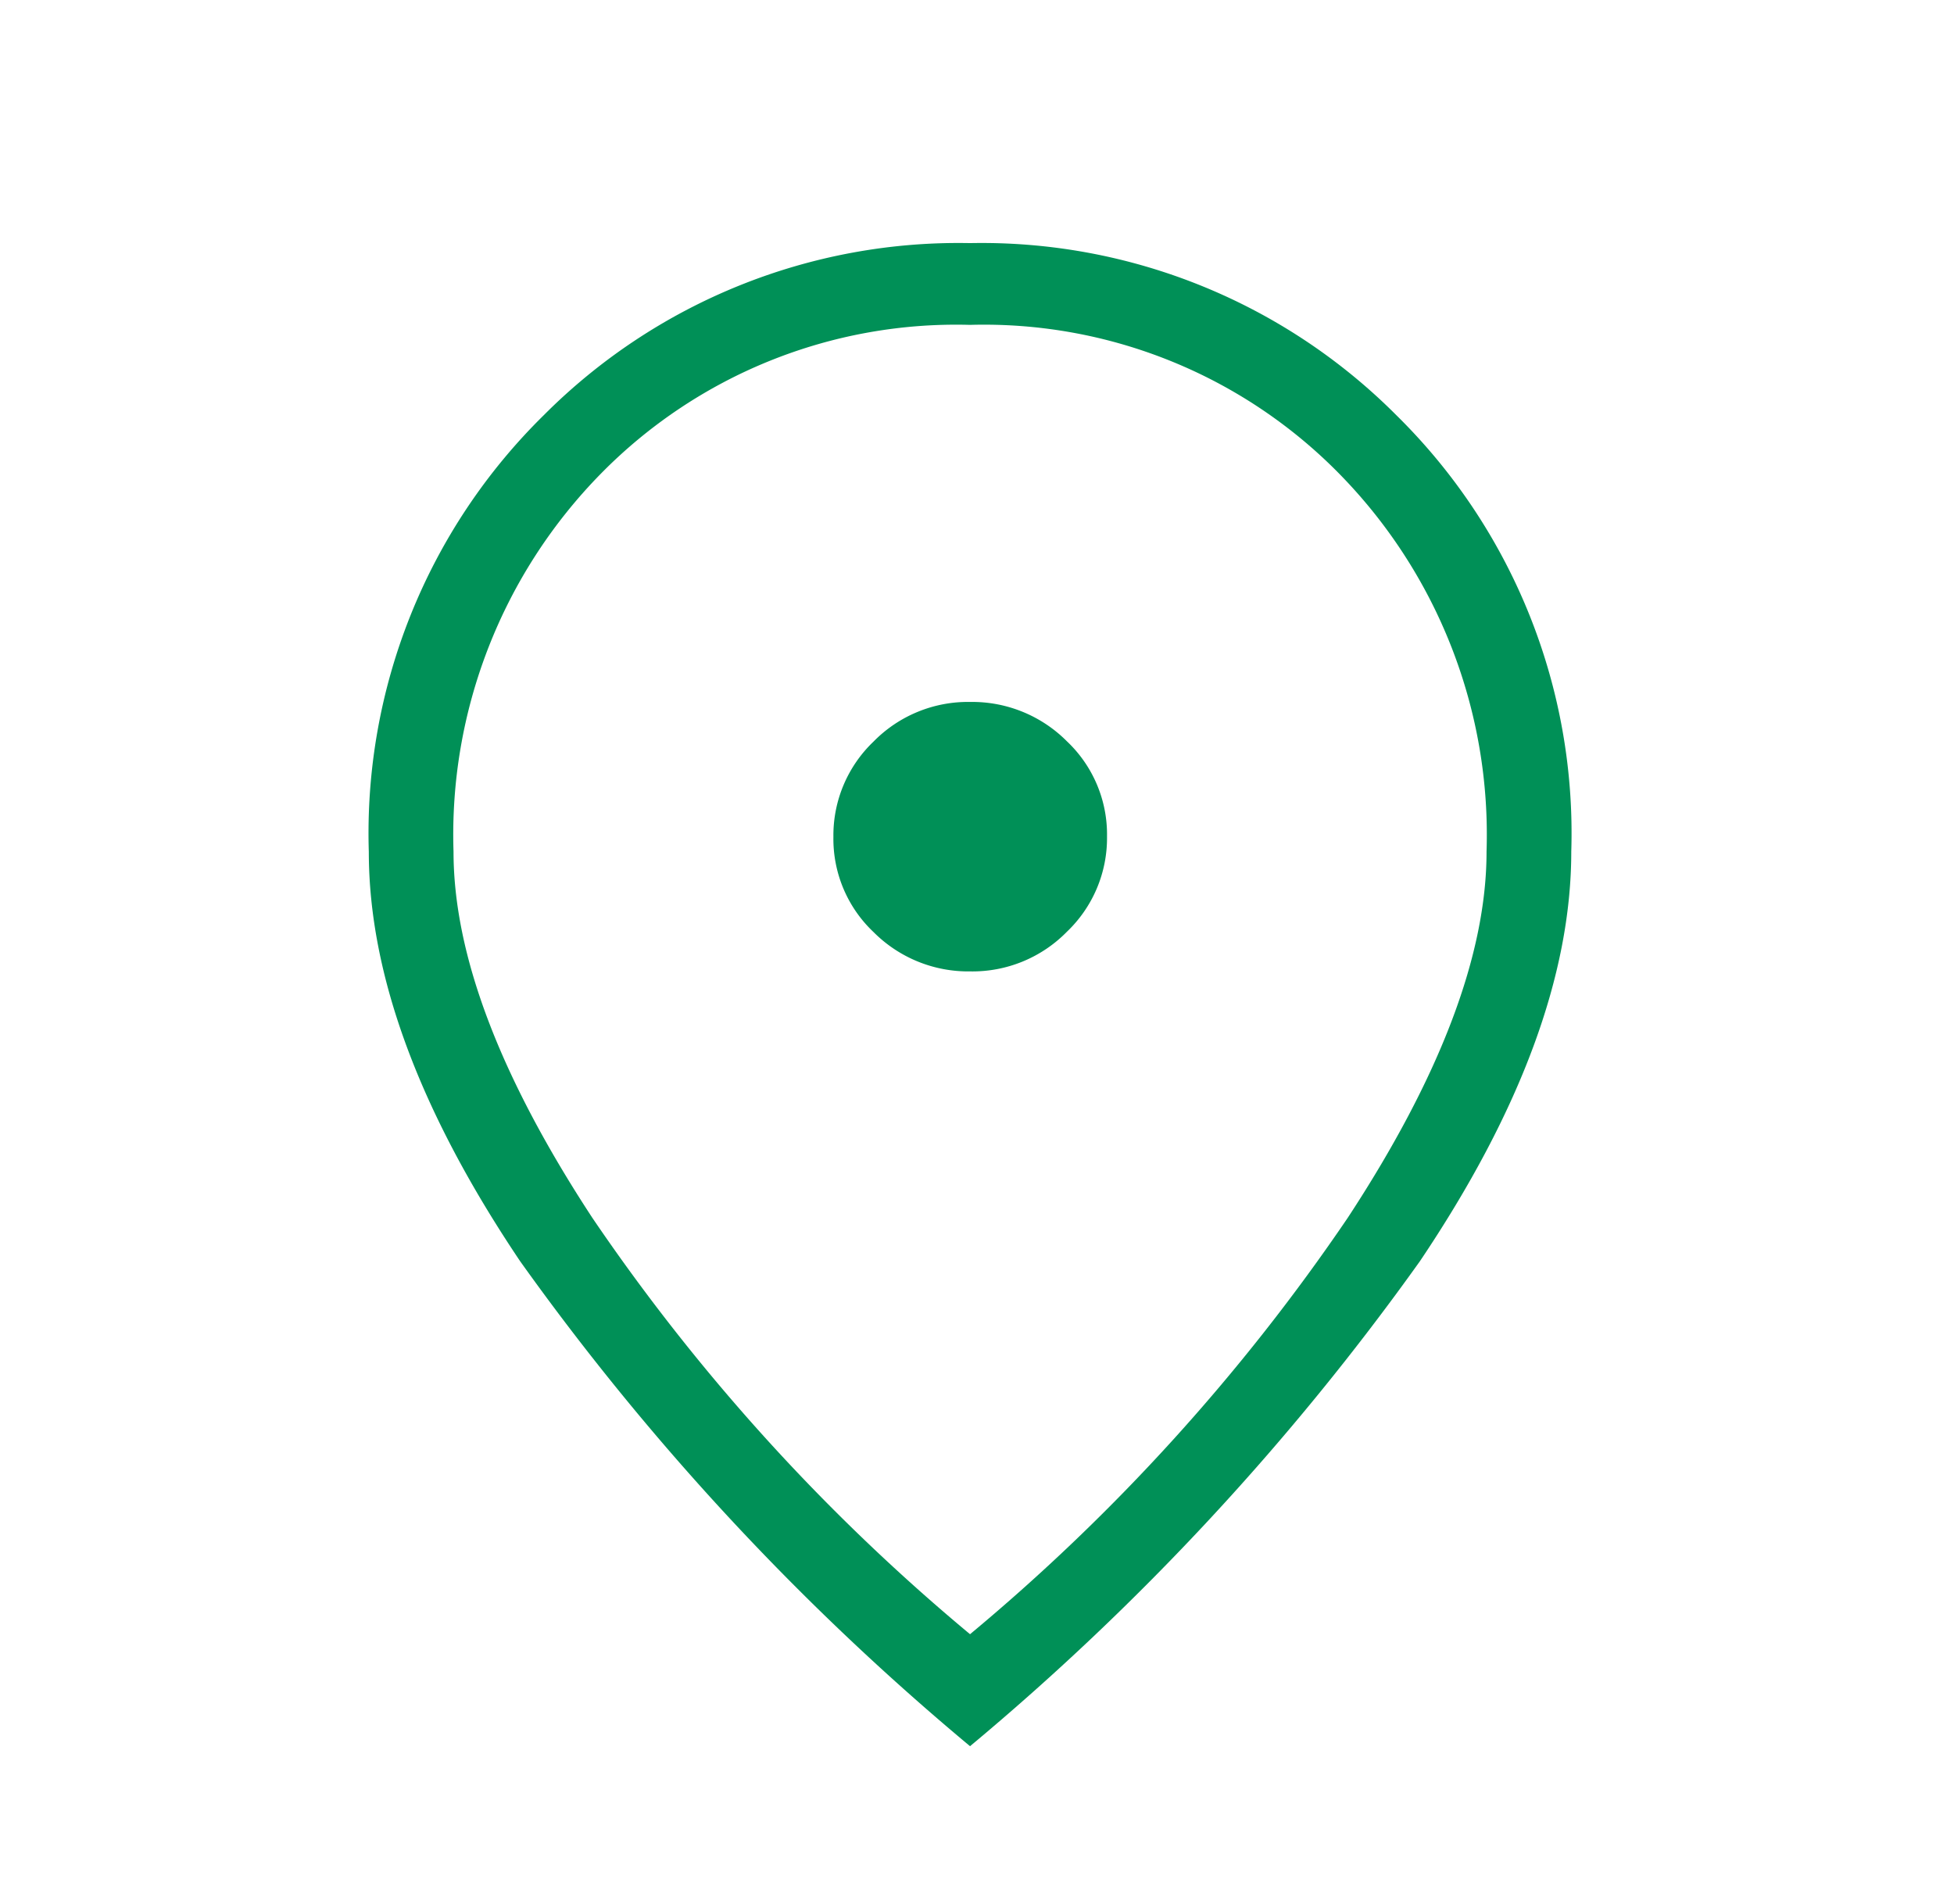 <svg xmlns="http://www.w3.org/2000/svg" width="39" height="38" viewBox="0 0 39 38">
  <g id="Gruppe_473" data-name="Gruppe 473" transform="translate(-700 -408)">
    <path id="location_on_FILL0_wght200_GRAD0_opsz24" d="M208.16-825.464a2.638,2.638,0,0,0,1.928-.792,2.584,2.584,0,0,0,.8-1.9,2.557,2.557,0,0,0-.8-1.9,2.666,2.666,0,0,0-1.933-.786,2.638,2.638,0,0,0-1.928.792,2.585,2.585,0,0,0-.8,1.9,2.557,2.557,0,0,0,.8,1.9A2.667,2.667,0,0,0,208.16-825.464Zm-.006,13.229a40.1,40.1,0,0,0,7.538-8.31q2.771-4.225,2.771-7.308a10.283,10.283,0,0,0-2.938-7.542,9.937,9.937,0,0,0-7.371-2.973,9.937,9.937,0,0,0-7.371,2.973,10.283,10.283,0,0,0-2.938,7.542q0,3.083,2.771,7.308A40.1,40.1,0,0,0,208.154-812.235Zm0,2.235a51.619,51.619,0,0,1-8.98-9.68q-3.02-4.49-3.02-8.172a11.7,11.7,0,0,1,3.494-8.715A11.683,11.683,0,0,1,208.154-840a11.683,11.683,0,0,1,8.506,3.432,11.7,11.7,0,0,1,3.494,8.715q0,3.682-3.02,8.172A51.619,51.619,0,0,1,208.154-810ZM208.154-828.154Z" transform="translate(511.207 1252.852)" fill="#009057"/>
    <rect id="Rechteck_190" data-name="Rechteck 190" width="39" height="38" transform="translate(700 408)" fill="none"/>
  </g>
</svg>
